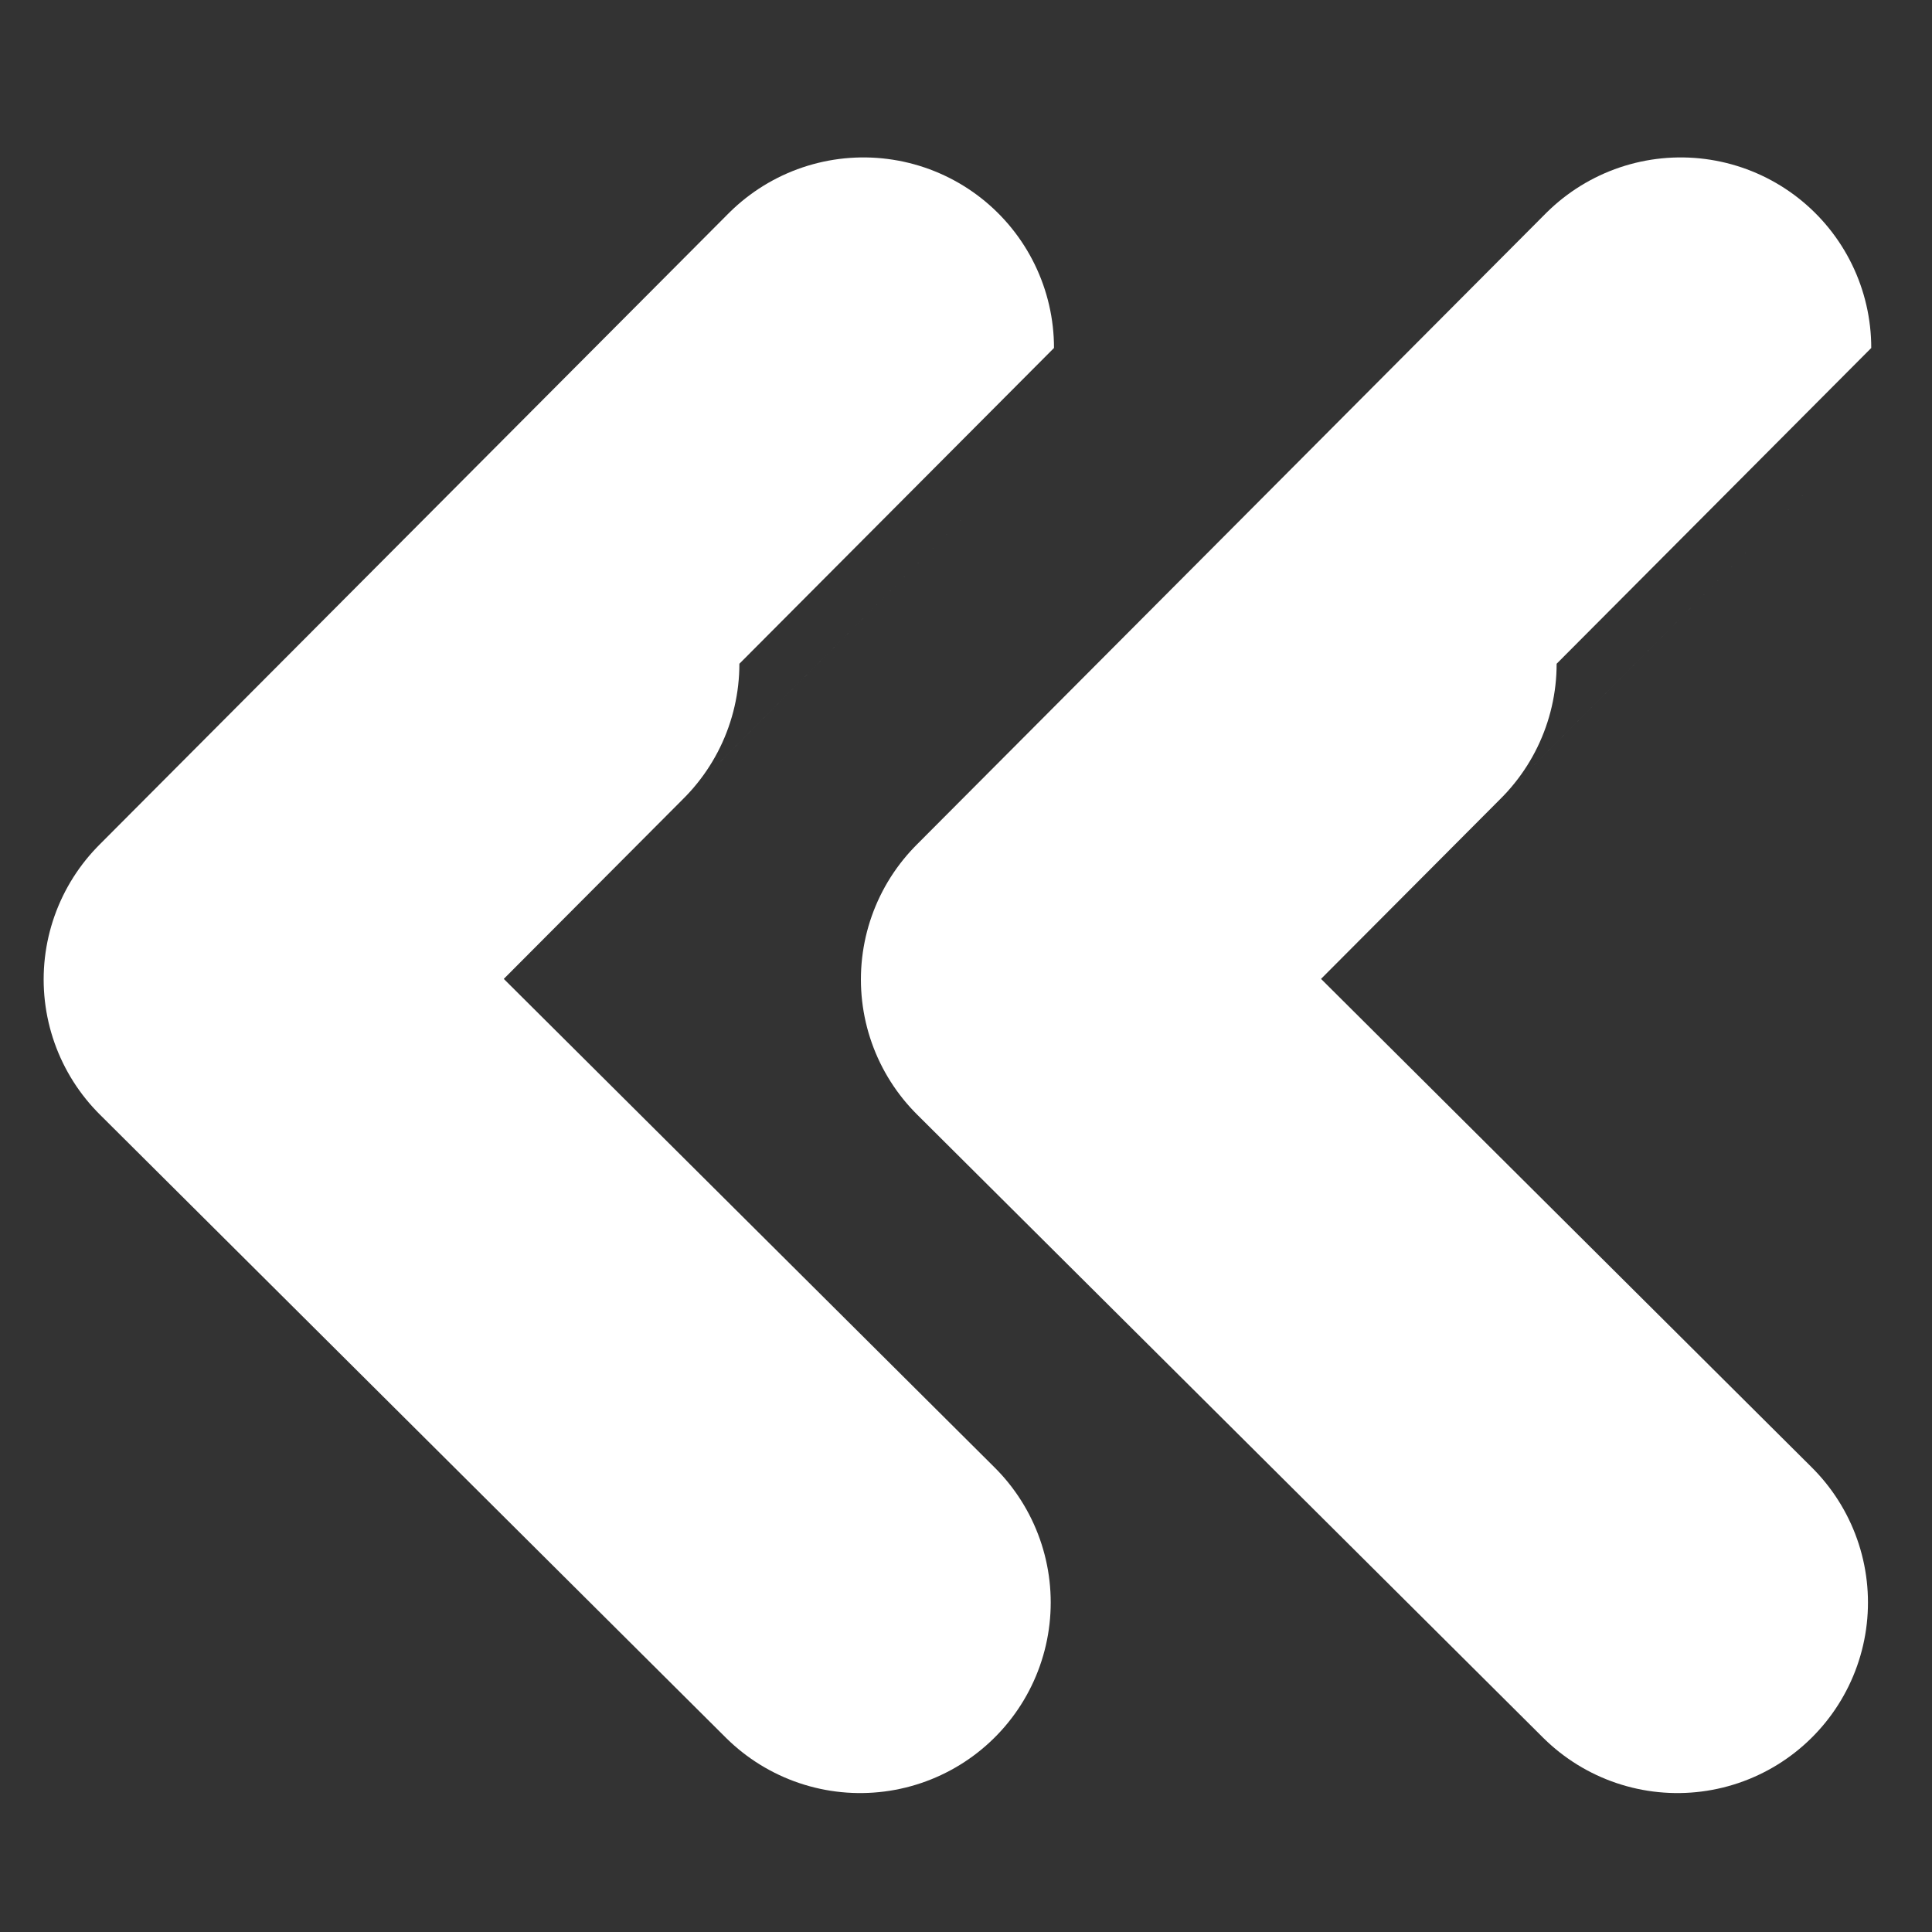 <?xml version="1.0" encoding="utf-8"?>
<svg viewBox="0 0 1024 1024" width="1024px" height="1024px" xmlns="http://www.w3.org/2000/svg">
  <rect x="0" y="0" width="1024" height="1024" fill="#333333" stroke="none"/>
  <path style="fill: none; stroke-linecap: round; stroke-linejoin: round; stroke-width: 202px; stroke: rgb(255, 255, 255);" d="M 455.902 849.361 L 124.138 519.117 C 124.138 519.117 457.642 184.507 457.642 184.435"/>
  <path style="fill: none; stroke-linecap: round; stroke-linejoin: round; stroke-width: 202px; stroke: rgb(255, 255, 255);" d="M 889.06 849.361 L 557.296 519.117 C 557.296 519.117 890.8 184.507 890.8 184.435"/>
</svg>